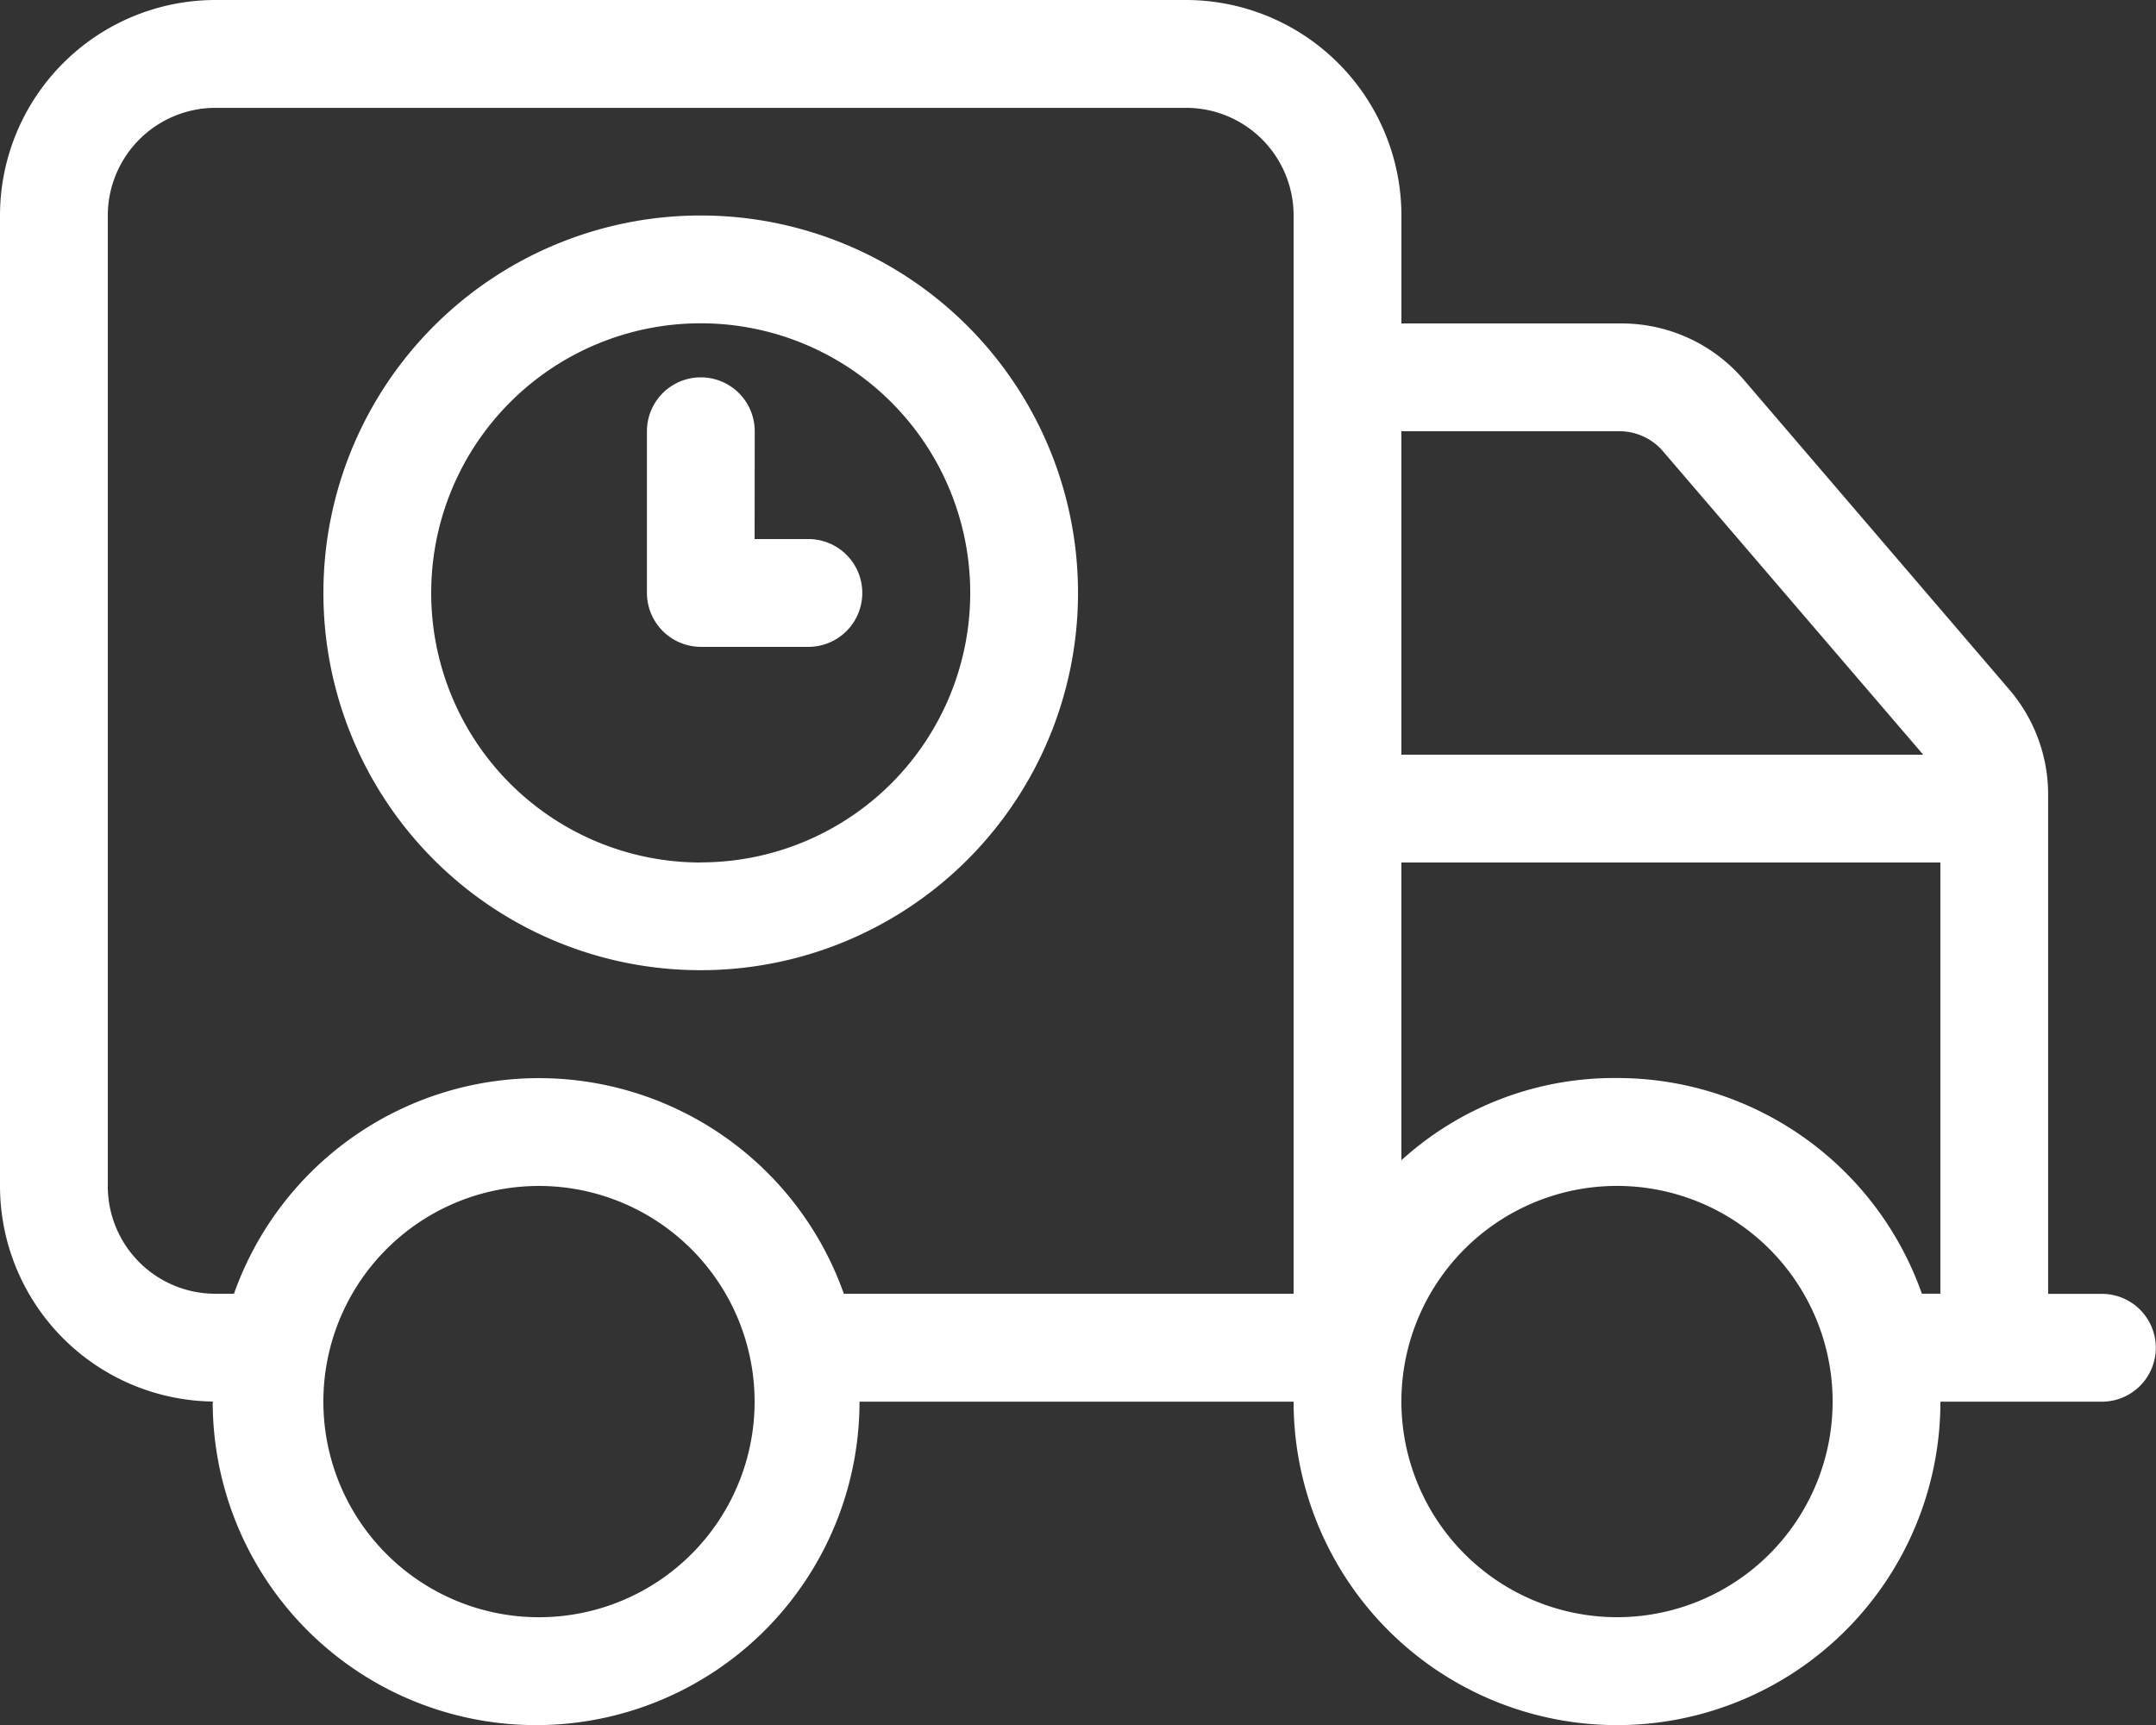 <?xml version="1.0" encoding="UTF-8" standalone="yes"?>
<svg xmlns="http://www.w3.org/2000/svg" width="56.125" height="44.9" viewBox="0 0 56.125 44.9">
  <rect x="0" y="0" width="56.125" height="44.9" fill="#333333" stroke="none"/>
  <path id="truck-clock-light" d="M19.644,14.031h1.4a1.4,1.4,0,1,1,0,2.806H18.241a1.407,1.407,0,0,1-1.4-1.4V11.225a1.4,1.4,0,1,1,2.806,0Zm-11.225,1.4a9.822,9.822,0,1,1,9.822,9.822A9.817,9.817,0,0,1,8.419,15.434Zm9.822,7.016a7.016,7.016,0,1,0-7.016-7.016A7.014,7.014,0,0,0,18.241,22.45ZM5.613,36.481A5.615,5.615,0,0,1,0,30.869V5.613A5.612,5.612,0,0,1,5.613,0H30.869a5.615,5.615,0,0,1,5.613,5.613V8.419h5.727A4.186,4.186,0,0,1,45.4,9.892l6.9,8.05a4.194,4.194,0,0,1,1.017,2.736v13h1.4a1.4,1.4,0,0,1,0,2.806H50.513a8.419,8.419,0,1,1-16.838,0h-11.3a8.419,8.419,0,1,1-16.838,0ZM2.806,5.613V30.869a2.8,2.8,0,0,0,2.806,2.806h.479a8.42,8.42,0,0,1,15.876,0H33.675V5.613a2.8,2.8,0,0,0-2.806-2.806H5.613A2.807,2.807,0,0,0,2.806,5.613ZM36.481,19.644H50.065l-6.8-7.928a1.5,1.5,0,0,0-1.061-.491H36.481Zm0,2.806V30.2a8.236,8.236,0,0,1,5.613-2.14,8.41,8.41,0,0,1,7.936,5.613h.482V22.45Zm-22.45,8.419a5.613,5.613,0,1,0,5.613,5.613A5.618,5.618,0,0,0,14.031,30.869ZM42.094,42.094a5.613,5.613,0,1,0-5.613-5.613A5.618,5.618,0,0,0,42.094,42.094Z" fill="#fff"/>
</svg>